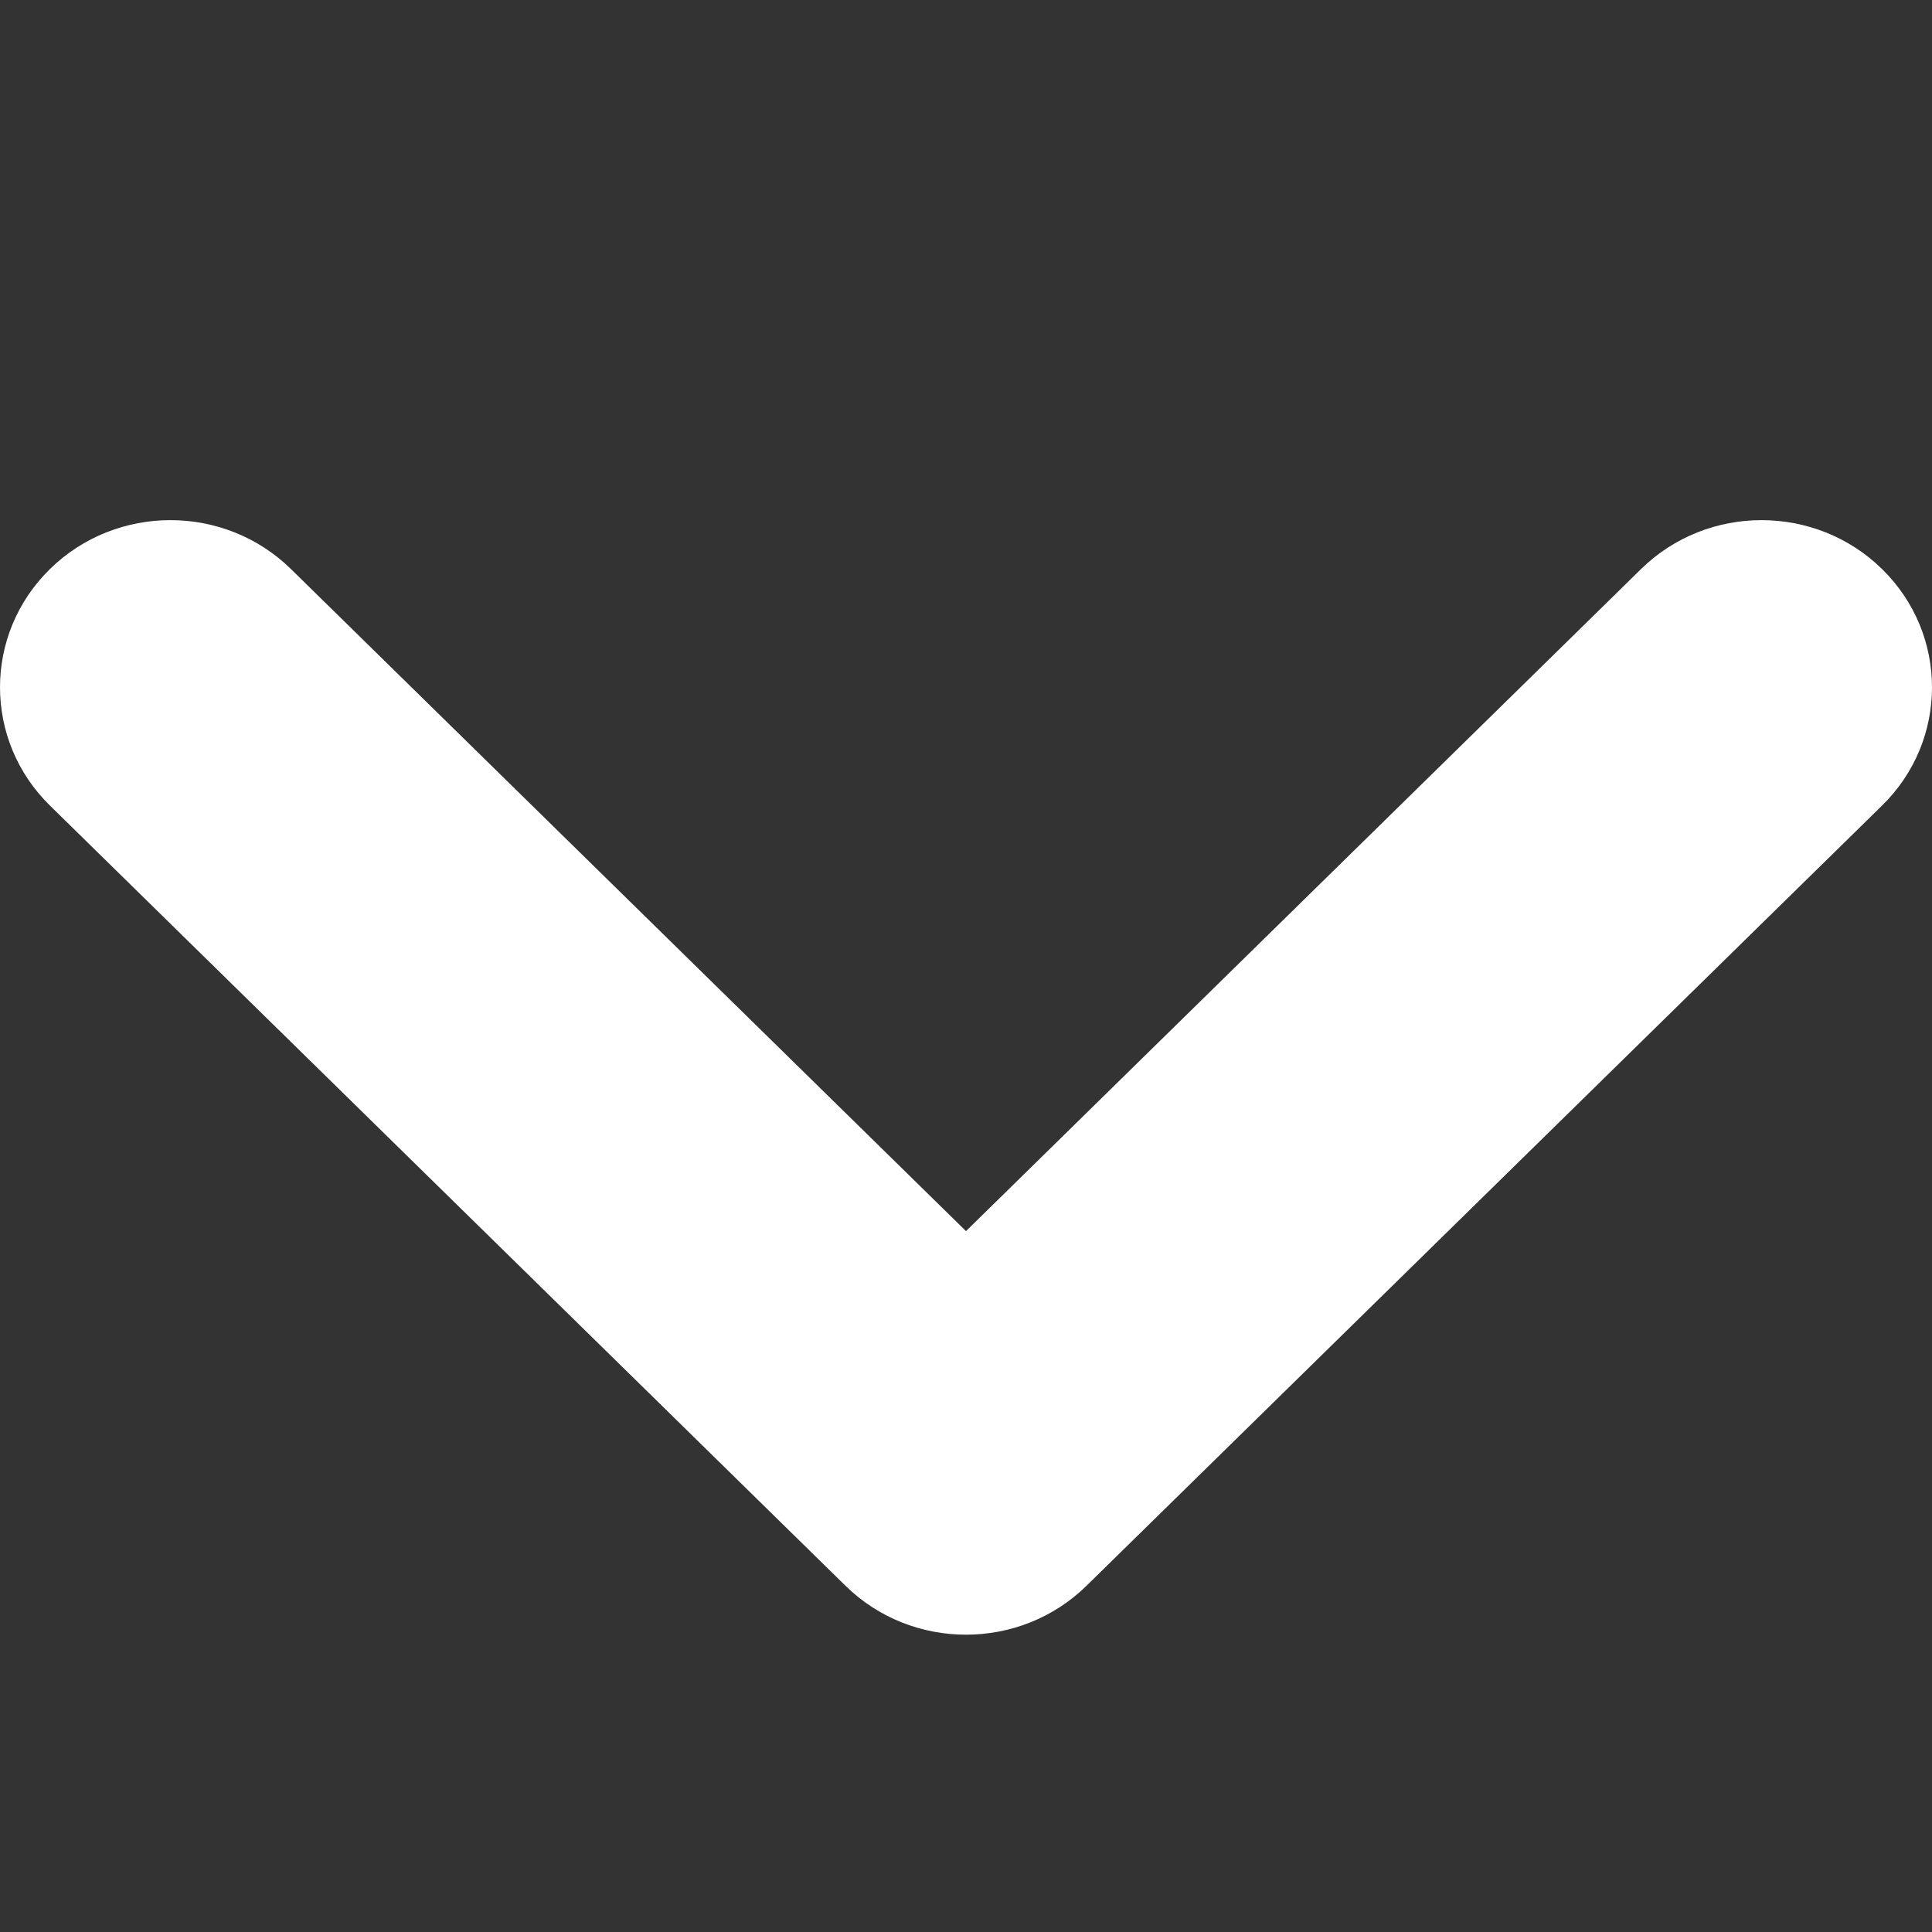 <?xml version="1.0" encoding="UTF-8"?> <svg xmlns="http://www.w3.org/2000/svg" width="18" height="18" viewBox="0 0 18 18" fill="none"><rect x="0" y="0" width="18" height="18" fill="#333333" stroke="none"/> <path fill-rule="evenodd" clip-rule="evenodd" d="M0.465 5.302C1.085 4.694 2.091 4.694 2.711 5.302L9 11.47L15.289 5.302C15.909 4.694 16.915 4.694 17.535 5.302C18.155 5.91 18.155 6.897 17.535 7.505L10.123 14.774C9.503 15.382 8.497 15.382 7.877 14.774L0.465 7.505C-0.155 6.897 -0.155 5.91 0.465 5.302Z" fill="white"></path> </svg> 